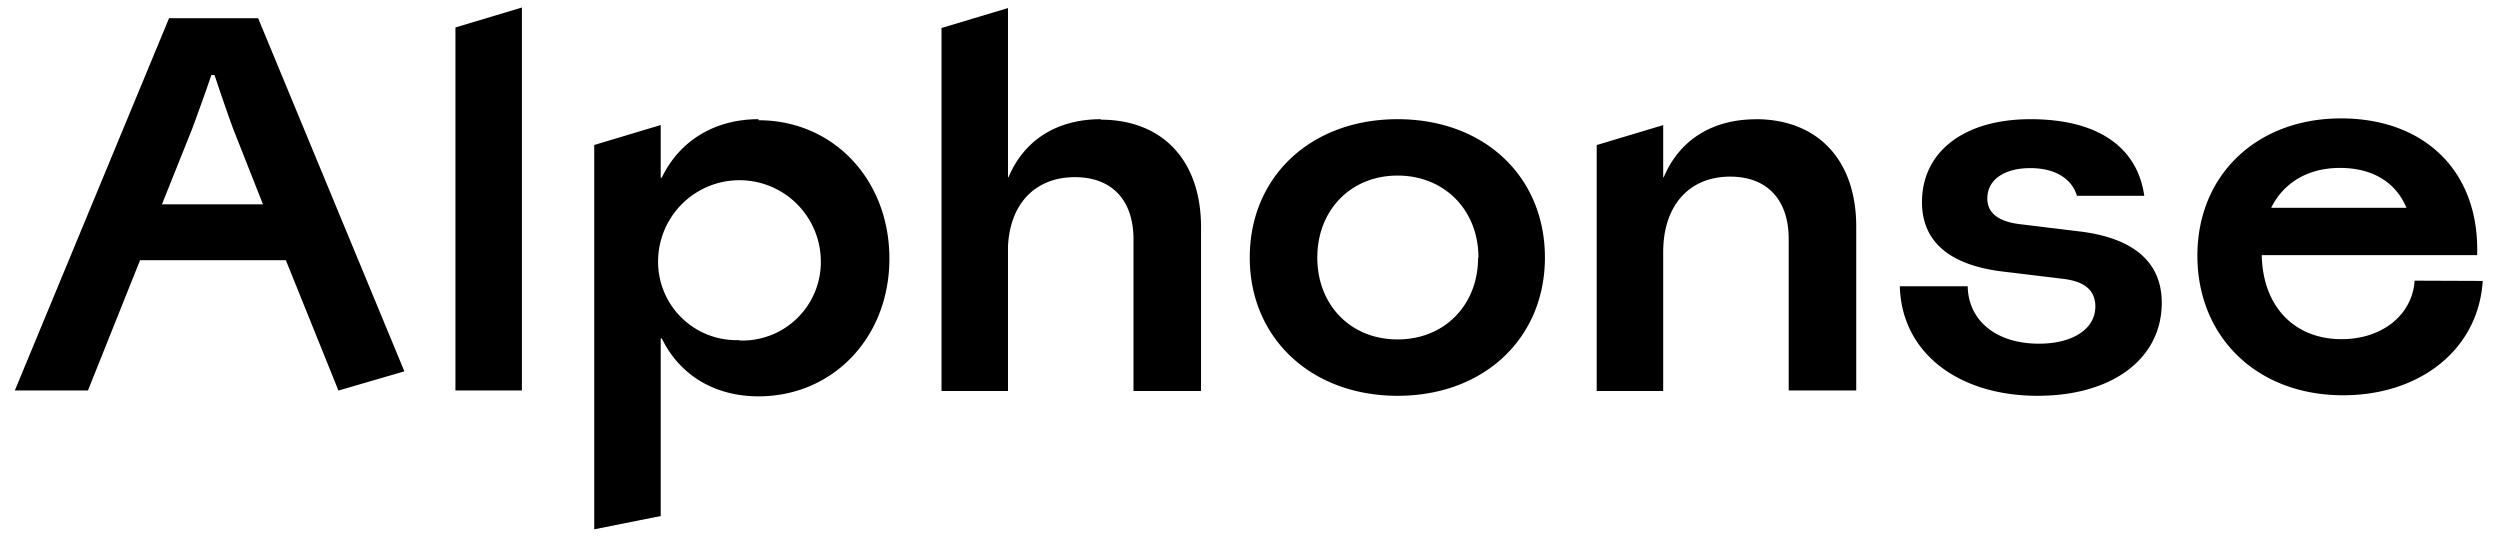 <svg id="Calque_1" data-name="Calque 1" xmlns="http://www.w3.org/2000/svg" viewBox="0 0 376.07 82.69"><path d="M43 39.14H21.07l-7.84 19.6h-11l23.2-56h13.4l22 53.12-9.92 2.89zm-18.64-8.4h15.2l-4.49-11.37c-.88-2.4-1.92-5.44-2.8-8.08h-.48c-.88 2.64-2 5.68-2.88 8.08zM68.51 4.13l10-3v57.61h-10zm45.6 13.96c11.2 0 19.68 8.88 19.68 20.81s-8.56 20.72-19.68 20.72c-6.72 0-11.92-3.28-14.56-8.72h-.16v26.72l-10 2V21.81l10-3v7.92h.16c2.64-5.52 7.92-8.8 14.56-8.8zm-2.88 33.13A11.81 11.81 0 00123.47 39 12.24 12.24 0 0099 39a11.79 11.79 0 0012.24 12.16zM165.55 18c9.28 0 15.12 6.08 15.12 16.17v24.65h-10.16V36c0-5.92-3.28-9.35-8.8-9.35-5.92 0-9.76 3.91-10.08 10.39v21.78h-10V4.21l10-3v25.45h.08c2.32-5.53 7.2-8.73 13.92-8.73zM188 38.74c0-12.17 9.2-20.81 22.24-20.81s22.16 8.64 22.16 20.81-9.2 20.8-22.16 20.8S188 50.9 188 38.74zm34.4 0c0-7.13-5.12-12.33-12.16-12.33s-12.08 5.2-12.08 12.33 5 12.32 12.08 12.32 12.11-5.2 12.11-12.32zm41.71-20.81c9.28 0 15.12 6.08 15.12 16.16v24.65h-10.16v-22.8c0-5.93-3.28-9.37-8.8-9.37-6.16 0-10.08 4.32-10.08 11.37v20.88h-10v-37l10-3v7.85h.08c2.32-5.53 7.2-8.73 13.92-8.73zm42.4 41.61c-11.92 0-20.48-6.48-20.72-16.48H296c.08 5.2 4.32 8.64 10.72 8.64 5 0 8.48-2.16 8.48-5.6 0-3.28-3-3.92-4.88-4.16l-9.28-1.12c-5-.64-11.92-2.73-11.92-10.41 0-7.52 6.24-12.48 16.32-12.48s16.08 4.16 17.12 11.52h-10.13c-.8-2.64-3.36-4.16-7-4.16-3.84 0-6.48 1.68-6.48 4.56s2.88 3.6 4.72 3.85l9.2 1.12c5.2.63 12.32 2.79 12.32 10.72 0 8.48-7.52 14-18.64 14zm66.96-17.28c-.64 10.32-9.44 17.2-21 17.2-13 0-21.92-8.8-21.92-21s9-20.65 21.6-20.65 20.88 8 20.48 20.57h-32.4c.16 7.84 5 12.64 12 12.64 6.08 0 10.64-3.6 11-8.8zm-31.84-11H362c-1.6-3.85-5.12-6-10-6s-8.53 2.27-10.37 6.04z"/></svg>
